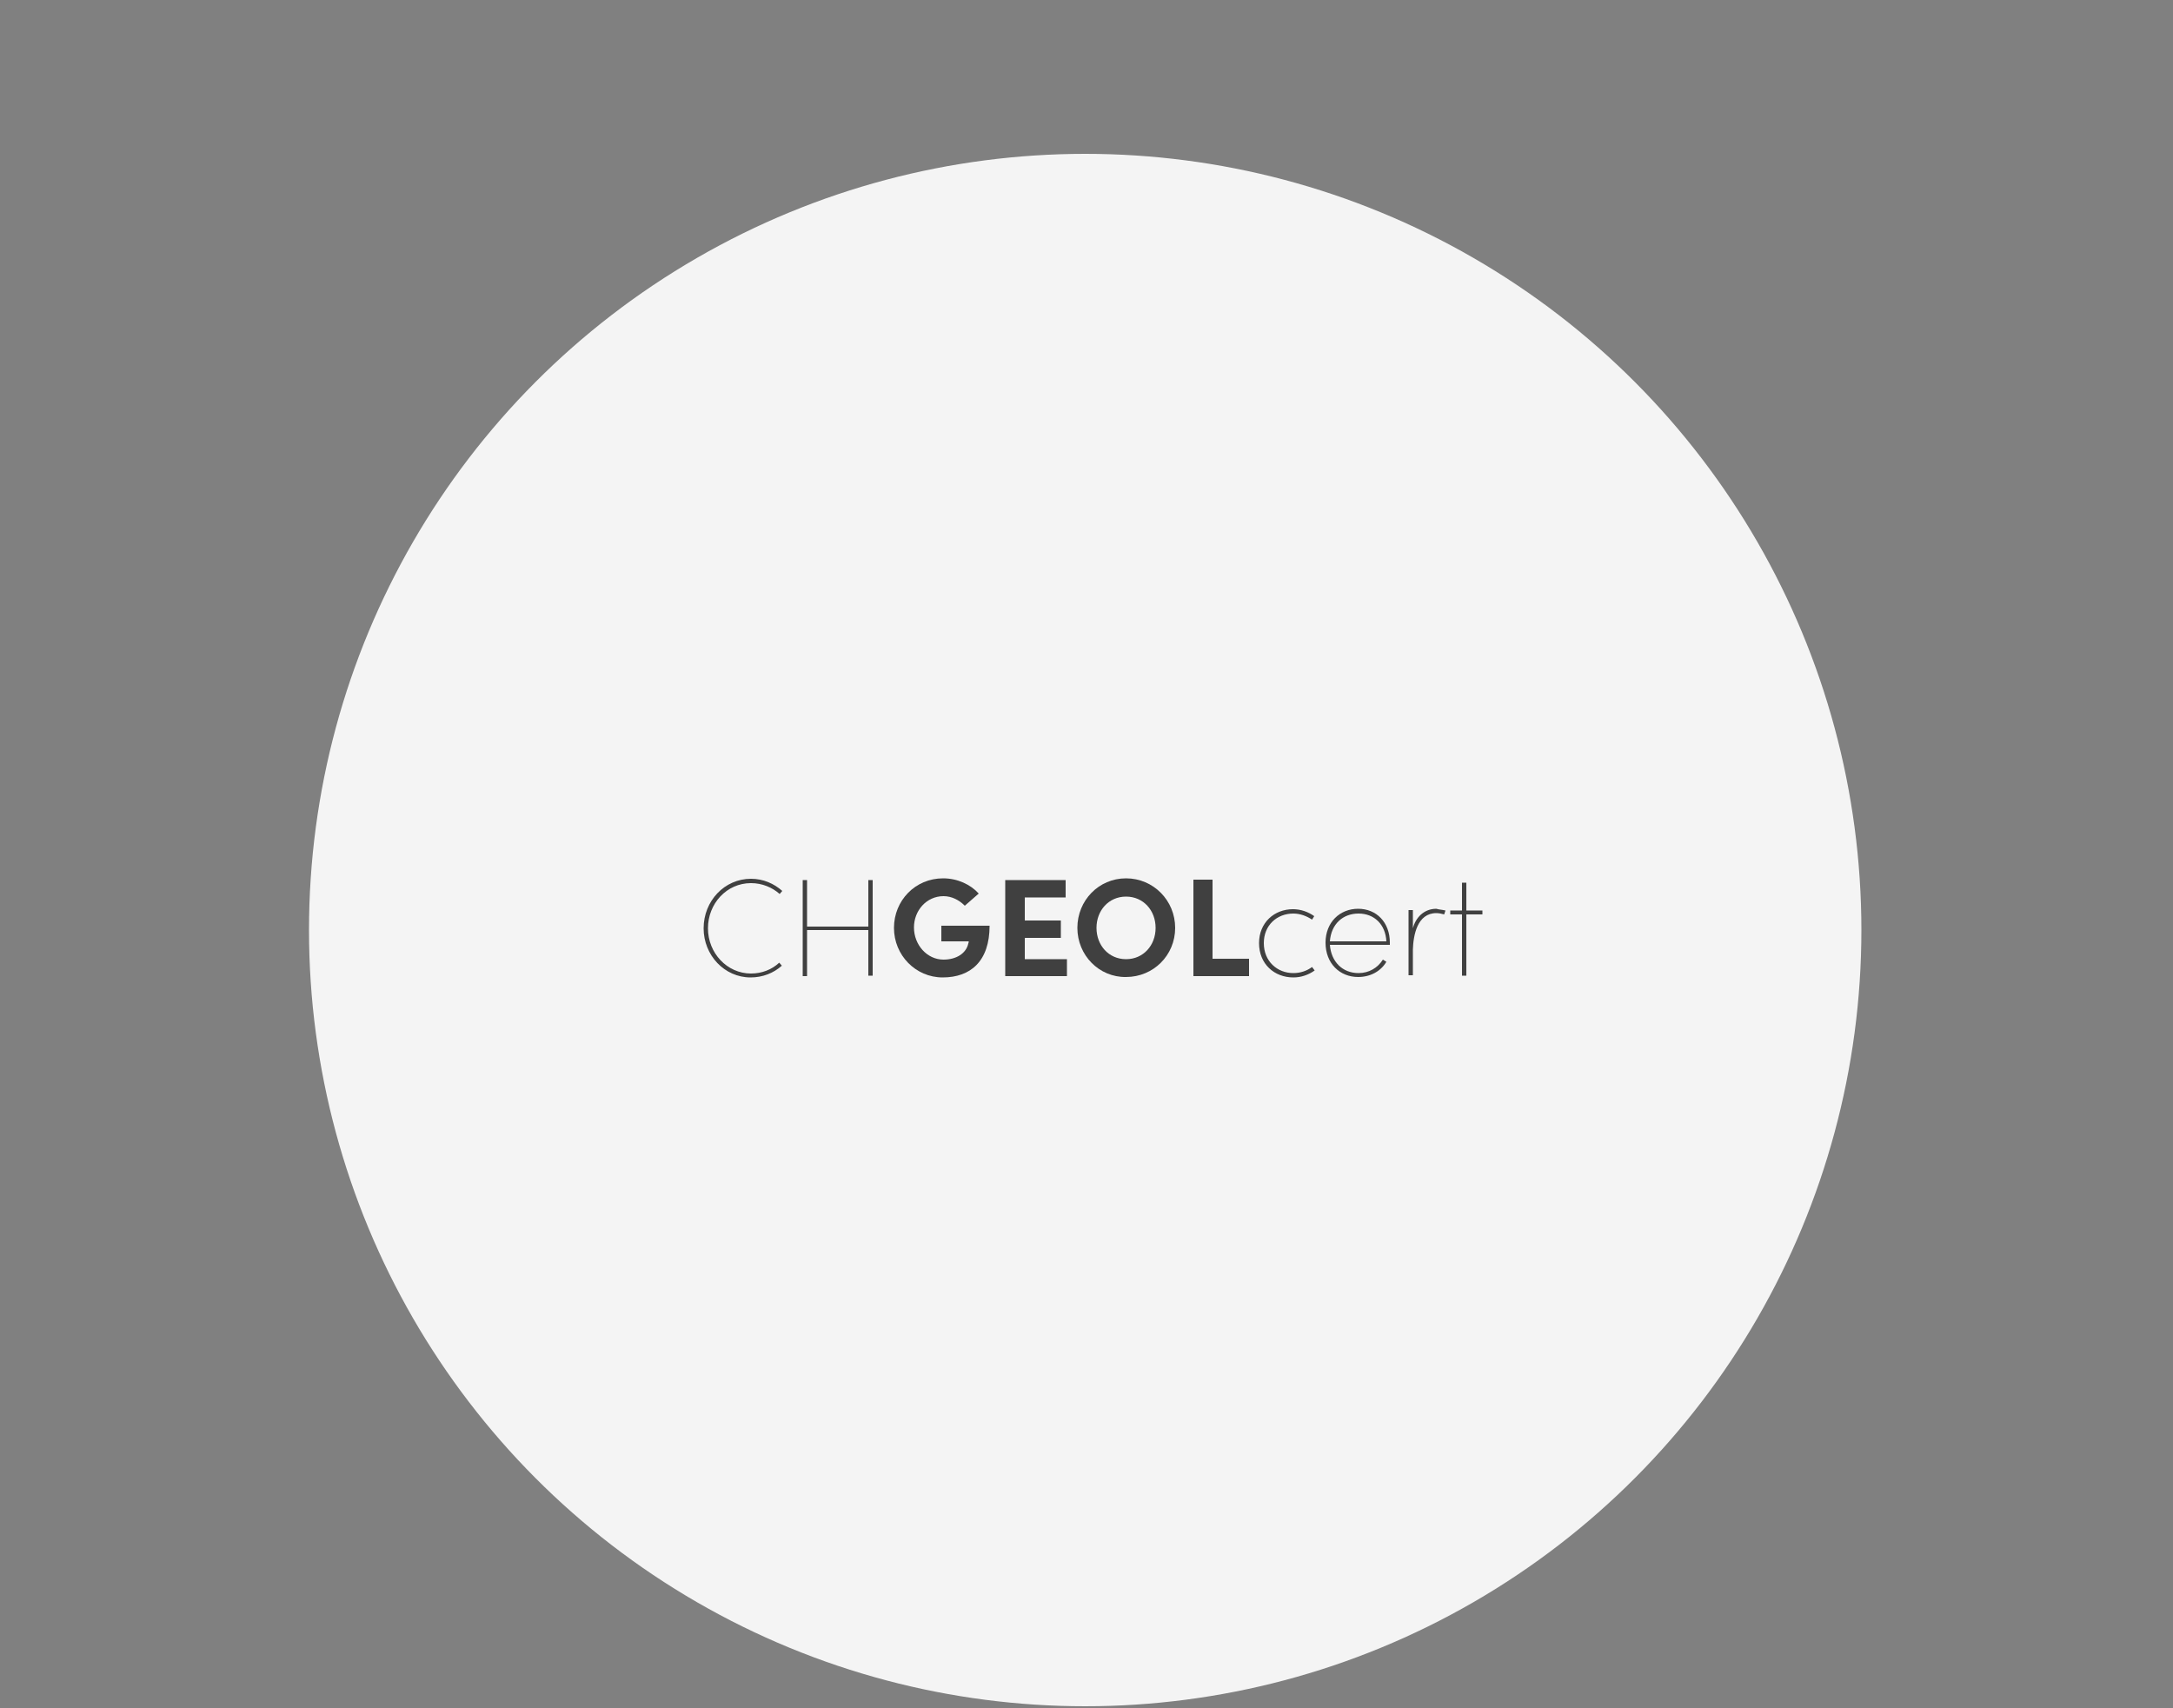 <?xml version="1.0" encoding="utf-8"?>
<!-- Generator: Adobe Illustrator 24.0.3, SVG Export Plug-In . SVG Version: 6.00 Build 0)  -->
<svg version="1.1" id="Layer_2_1_" xmlns="http://www.w3.org/2000/svg" xmlns:xlink="http://www.w3.org/1999/xlink" x="0px" y="0px"
	 viewBox="0 0 500 393" style="enable-background:new 0 0 500 393;" xml:space="preserve">
<rect x="0" y="0" width="500" height="393" fill="#808080" stroke="none"/>
<style type="text/css">
	.st0{fill:#F4F4F4;}
	.st1{enable-background:new    ;}
	.st2{fill:#404040;}
</style>
<title>kreis_chgeol-cert</title>
<circle class="st0" cx="249.7" cy="214" r="178.6"/>
<g class="st1">
	<path class="st2" d="M161.9,213.6c0-6.3,4.8-11.4,10.9-11.4c2.8,0,5.3,1.1,7.2,2.8l-0.6,0.7c-1.7-1.5-4-2.5-6.6-2.5
		c-5.6,0-9.9,4.7-9.9,10.4c0,5.7,4.4,10.4,9.9,10.4c2.5,0,4.8-0.9,6.5-2.5l0.6,0.7c-1.9,1.7-4.4,2.7-7.2,2.7
		C166.7,224.9,161.9,219.8,161.9,213.6z"/>
	<path class="st2" d="M200.8,202.4v22.1h-1V214h-14.1v10.6h-1v-22.1h1v10.7h14.1v-10.7H200.8z"/>
</g>
<g class="st1">
	<path class="st2" d="M205.7,213.5c0-6.3,4.9-11.4,11.3-11.4c3.3,0,6.3,1.4,8.2,3.5l-3.2,2.8c-1.3-1.3-3-2.2-4.9-2.2
		c-3.9,0-6.8,3.3-6.8,7.2c0,4,3,7.4,6.8,7.4c2.9,0,5.2-1.4,5.7-3.7c0.1-0.2,0.1-0.4,0.1-0.5h-6.3V213h11.1c0,8.2-4.4,11.9-10.8,11.9
		C210.7,224.9,205.7,219.8,205.7,213.5z"/>
</g>
<g class="st1">
	<path class="st2" d="M245.5,220.6v4h-14.2v-22.1h13.9v4h-9.4v5.3h8.3v4h-8.3v4.9H245.5z"/>
</g>
<g class="st1">
	<path class="st2" d="M247.9,213.5c0-6.3,4.9-11.4,11.2-11.4c6.3,0,11.3,5.1,11.3,11.4c0,6.3-5,11.3-11.3,11.3
		C252.9,224.9,247.9,219.8,247.9,213.5z M265.9,213.5c0-4-2.8-7.2-6.8-7.2c-4,0-6.8,3.2-6.8,7.2c0,4,2.8,7.2,6.8,7.2
		C263.1,220.7,265.9,217.5,265.9,213.5z"/>
	<path class="st2" d="M274.5,202.4h4.5v18.2h8.4v4h-12.8V202.4z"/>
</g>
<g class="st1">
	<path class="st2" d="M289.7,217c0-4.7,3.5-7.8,7.8-7.8c1.8,0,3.5,0.6,4.9,1.6l-0.5,0.8c-1.2-0.8-2.7-1.4-4.3-1.4
		c-3.8,0-6.8,2.7-6.8,6.8c0,4.2,3.1,6.9,6.8,6.9c1.6,0,3.1-0.5,4.3-1.4l0.6,0.8c-1.4,1-3.1,1.6-4.9,1.6
		C293.2,224.9,289.7,221.8,289.7,217z"/>
</g>
<g class="st1">
	<path class="st2" d="M319.9,217.4H306c0.3,3.9,2.9,6.5,6.6,6.5c2.4,0,4.4-1.2,5.6-3.1l0.8,0.5c-1.3,2.2-3.7,3.5-6.5,3.5
		c-4.2,0-7.5-3.1-7.5-7.9c0-4.7,3.3-7.8,7.5-7.8c4.2,0,7.3,3.1,7.3,7.8V217.4z M319,216.6c-0.2-3.9-2.8-6.4-6.4-6.4
		c-3.6,0-6.3,2.4-6.6,6.4H319z"/>
	<path class="st2" d="M332.6,209.5l-0.3,0.9c-0.7-0.2-1.3-0.3-1.8-0.3c-4.4,0-5.3,5.1-5.4,8.4v5.9h-1v-15h1v4.2
		c0.6-2.4,2.5-4.5,5.4-4.5C331.1,209.3,331.8,209.3,332.6,209.5z"/>
</g>
<g class="st1">
	<path class="st2" d="M341.1,210.4h-3.7v14.1h-1v-14.1h-2.7v-0.9h2.7v-6.4h1v6.4h3.7V210.4z"/>
</g>
</svg>

